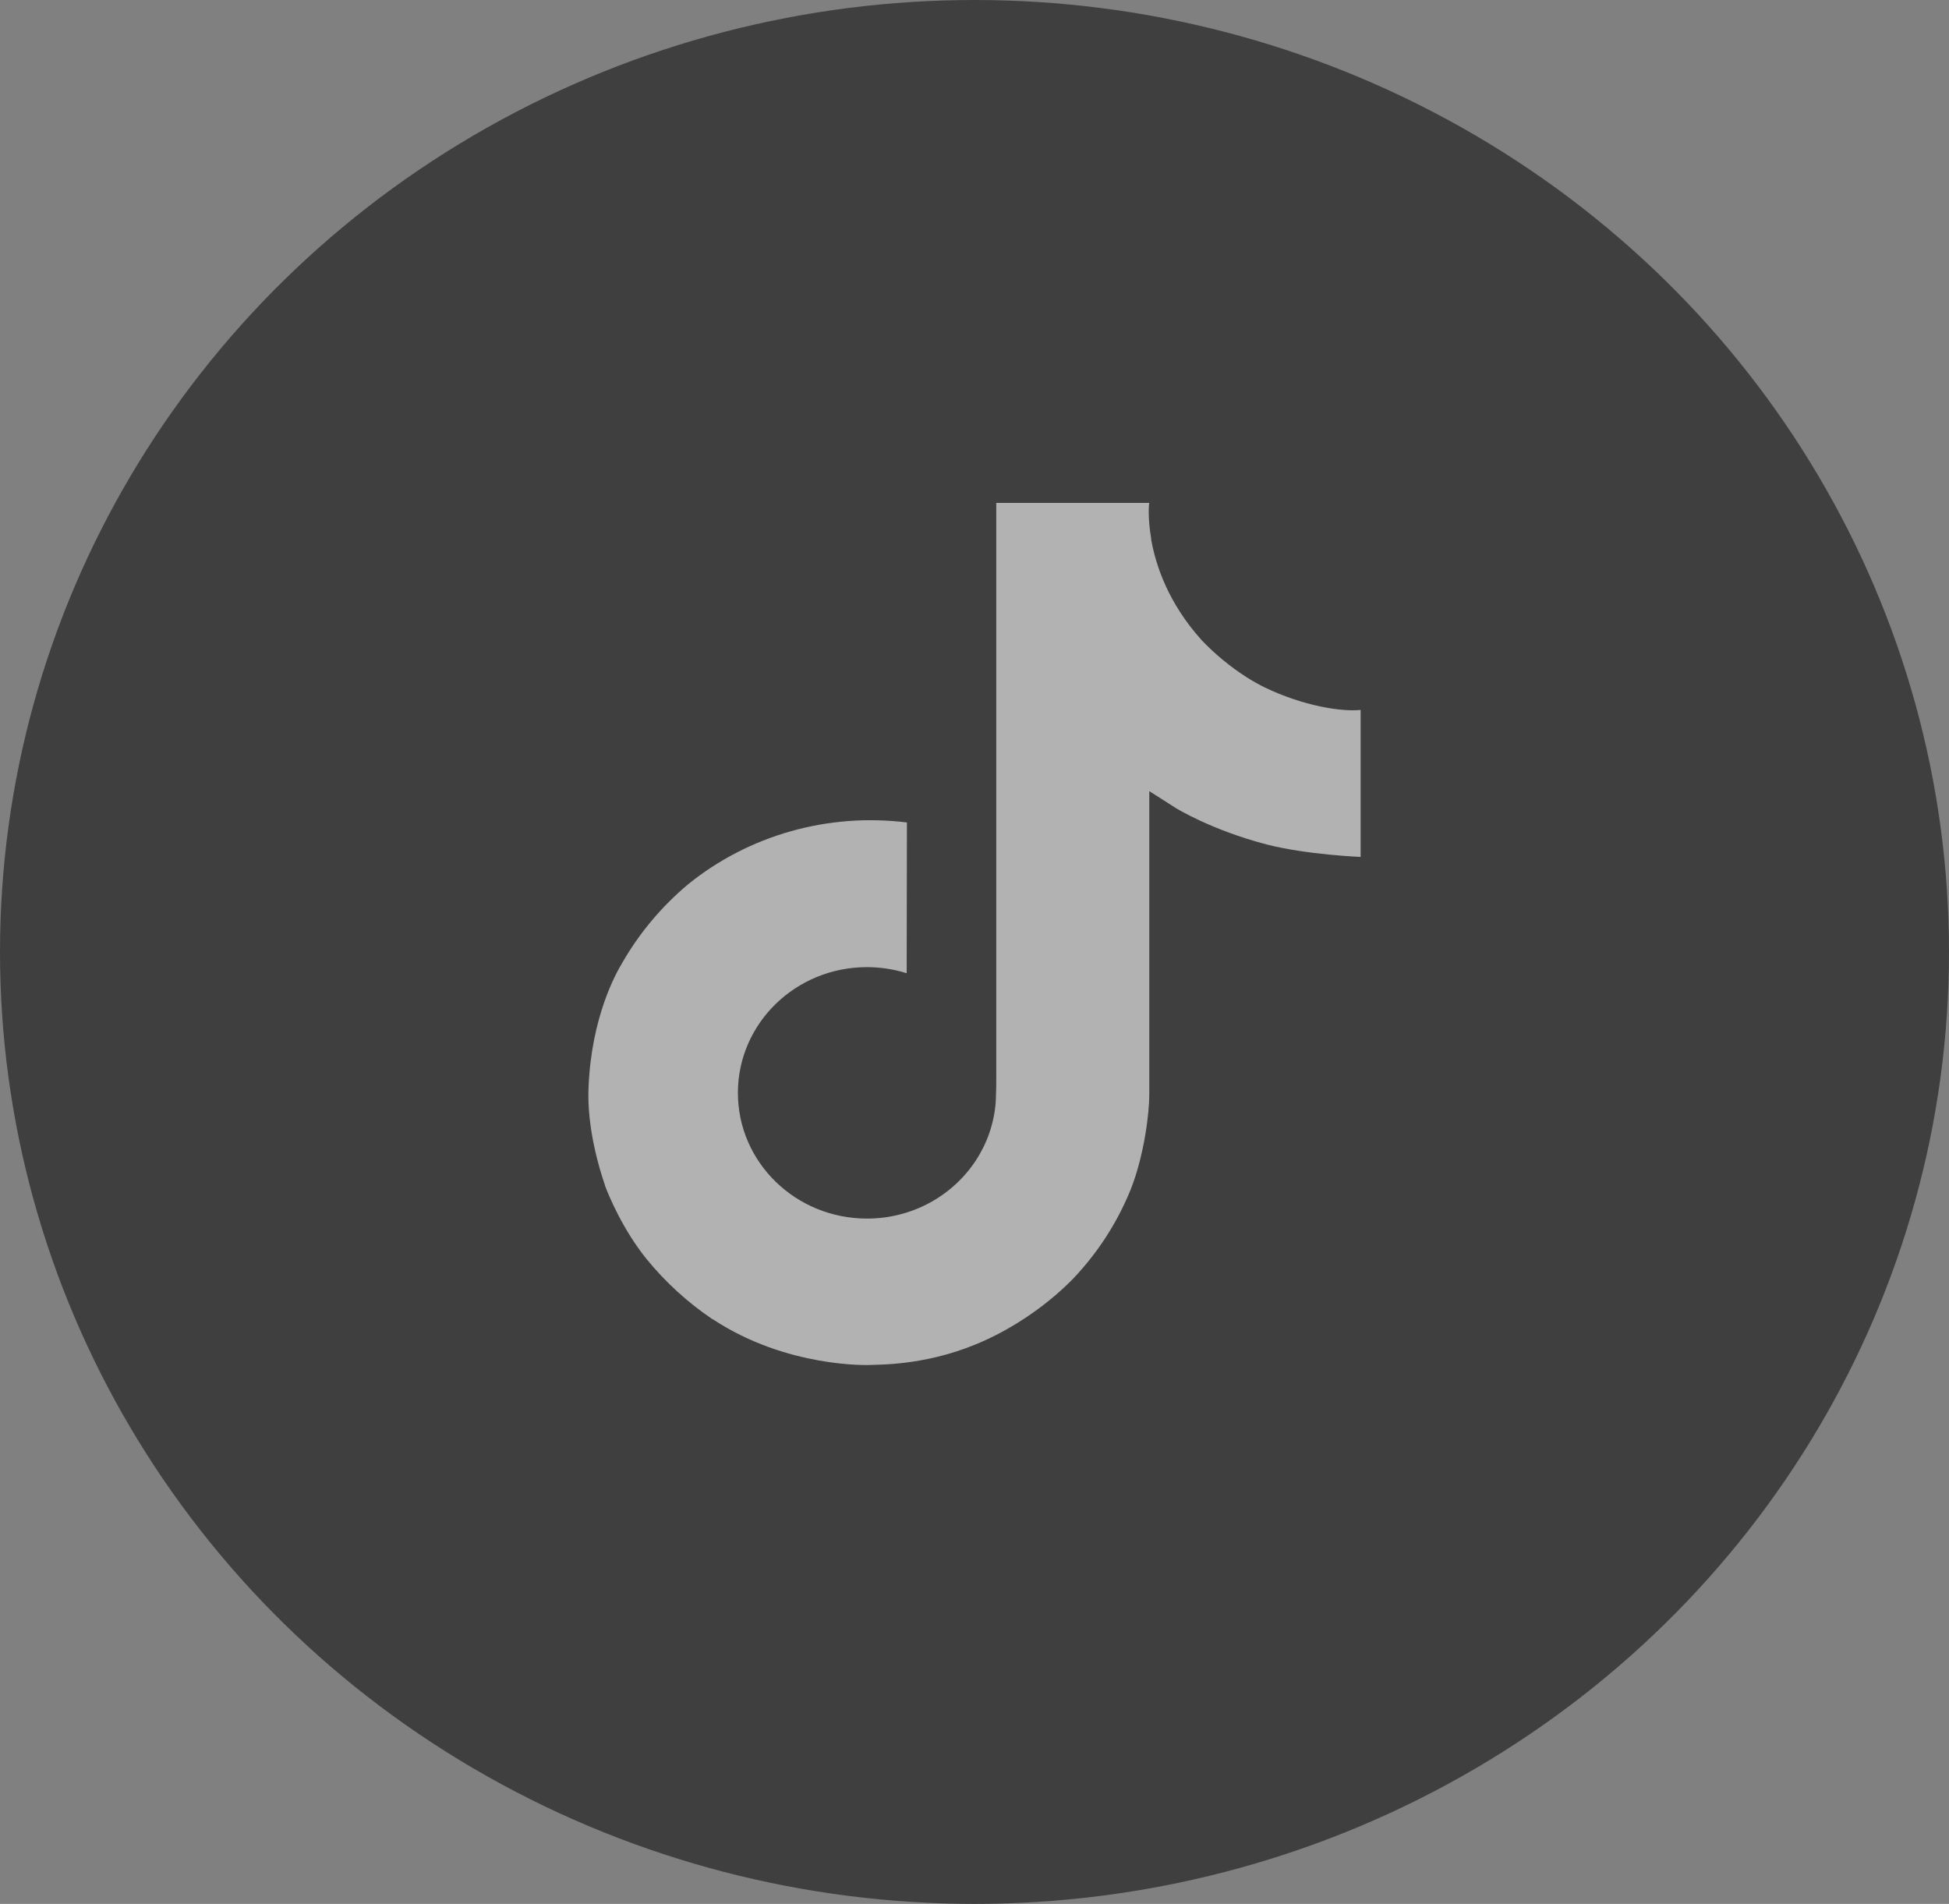 <?xml version="1.0" encoding="UTF-8"?>
<svg width="43px" height="42px" viewBox="0 0 43 42" version="1.1" xmlns="http://www.w3.org/2000/svg" xmlns:xlink="http://www.w3.org/1999/xlink">
    <rect x="0" y="0" width="43" height="42" fill="#808080" stroke="none"/>
    <title>Tiktok</title>
    <g id="New" stroke="none" stroke-width="1" fill="none" fill-rule="evenodd">
        <g id="New_Designs_1-Copy" transform="translate(-1226, -6291)">
            <g id="footer" transform="translate(0, 6154)">
                <g id="Group-42" transform="translate(1117, 137)">
                    <g id="Tiktok" transform="translate(109, 0)">
                        <ellipse id="Oval" fill="#3F3F3F" cx="21.5" cy="21" rx="21.5" ry="21"></ellipse>
                        <path d="M27.897,15.162 C27.764,15.095 27.635,15.023 27.51,14.944 C27.146,14.711 26.812,14.437 26.516,14.127 C25.775,13.306 25.498,12.474 25.396,11.891 L25.4,11.891 C25.315,11.407 25.35,11.094 25.356,11.094 L21.98,11.094 L21.98,23.725 C21.98,23.894 21.98,24.062 21.972,24.227 C21.972,24.248 21.97,24.267 21.969,24.289 C21.969,24.298 21.969,24.308 21.967,24.317 C21.967,24.32 21.967,24.322 21.967,24.324 C21.895,25.245 21.354,26.07 20.525,26.526 C20.099,26.76 19.617,26.883 19.128,26.882 C17.555,26.882 16.28,25.641 16.28,24.109 C16.28,22.576 17.555,21.335 19.128,21.335 C19.425,21.335 19.721,21.381 20.004,21.47 L20.009,18.144 C18.271,17.927 16.519,18.423 15.176,19.512 C14.594,20.001 14.105,20.585 13.731,21.236 C13.588,21.474 13.05,22.429 12.985,23.98 C12.944,24.86 13.217,25.771 13.348,26.148 L13.348,26.156 C13.43,26.378 13.747,27.135 14.264,27.773 C14.681,28.285 15.174,28.735 15.727,29.108 L15.727,29.1 L15.735,29.108 C17.369,30.183 19.181,30.112 19.181,30.112 C19.495,30.1 20.546,30.112 21.739,29.565 C23.063,28.959 23.816,28.055 23.816,28.055 C24.298,27.515 24.68,26.899 24.948,26.235 C25.254,25.458 25.356,24.526 25.356,24.154 L25.356,17.453 C25.397,17.477 25.942,17.826 25.942,17.826 C25.942,17.826 26.728,18.313 27.954,18.631 C28.834,18.856 30.019,18.904 30.019,18.904 L30.019,15.661 C29.604,15.705 28.76,15.578 27.897,15.162 Z" id="Path" fill="#FFFFFF" fill-rule="nonzero" opacity="0.6"></path>
                    </g>
                </g>
            </g>
        </g>
    </g>
</svg>